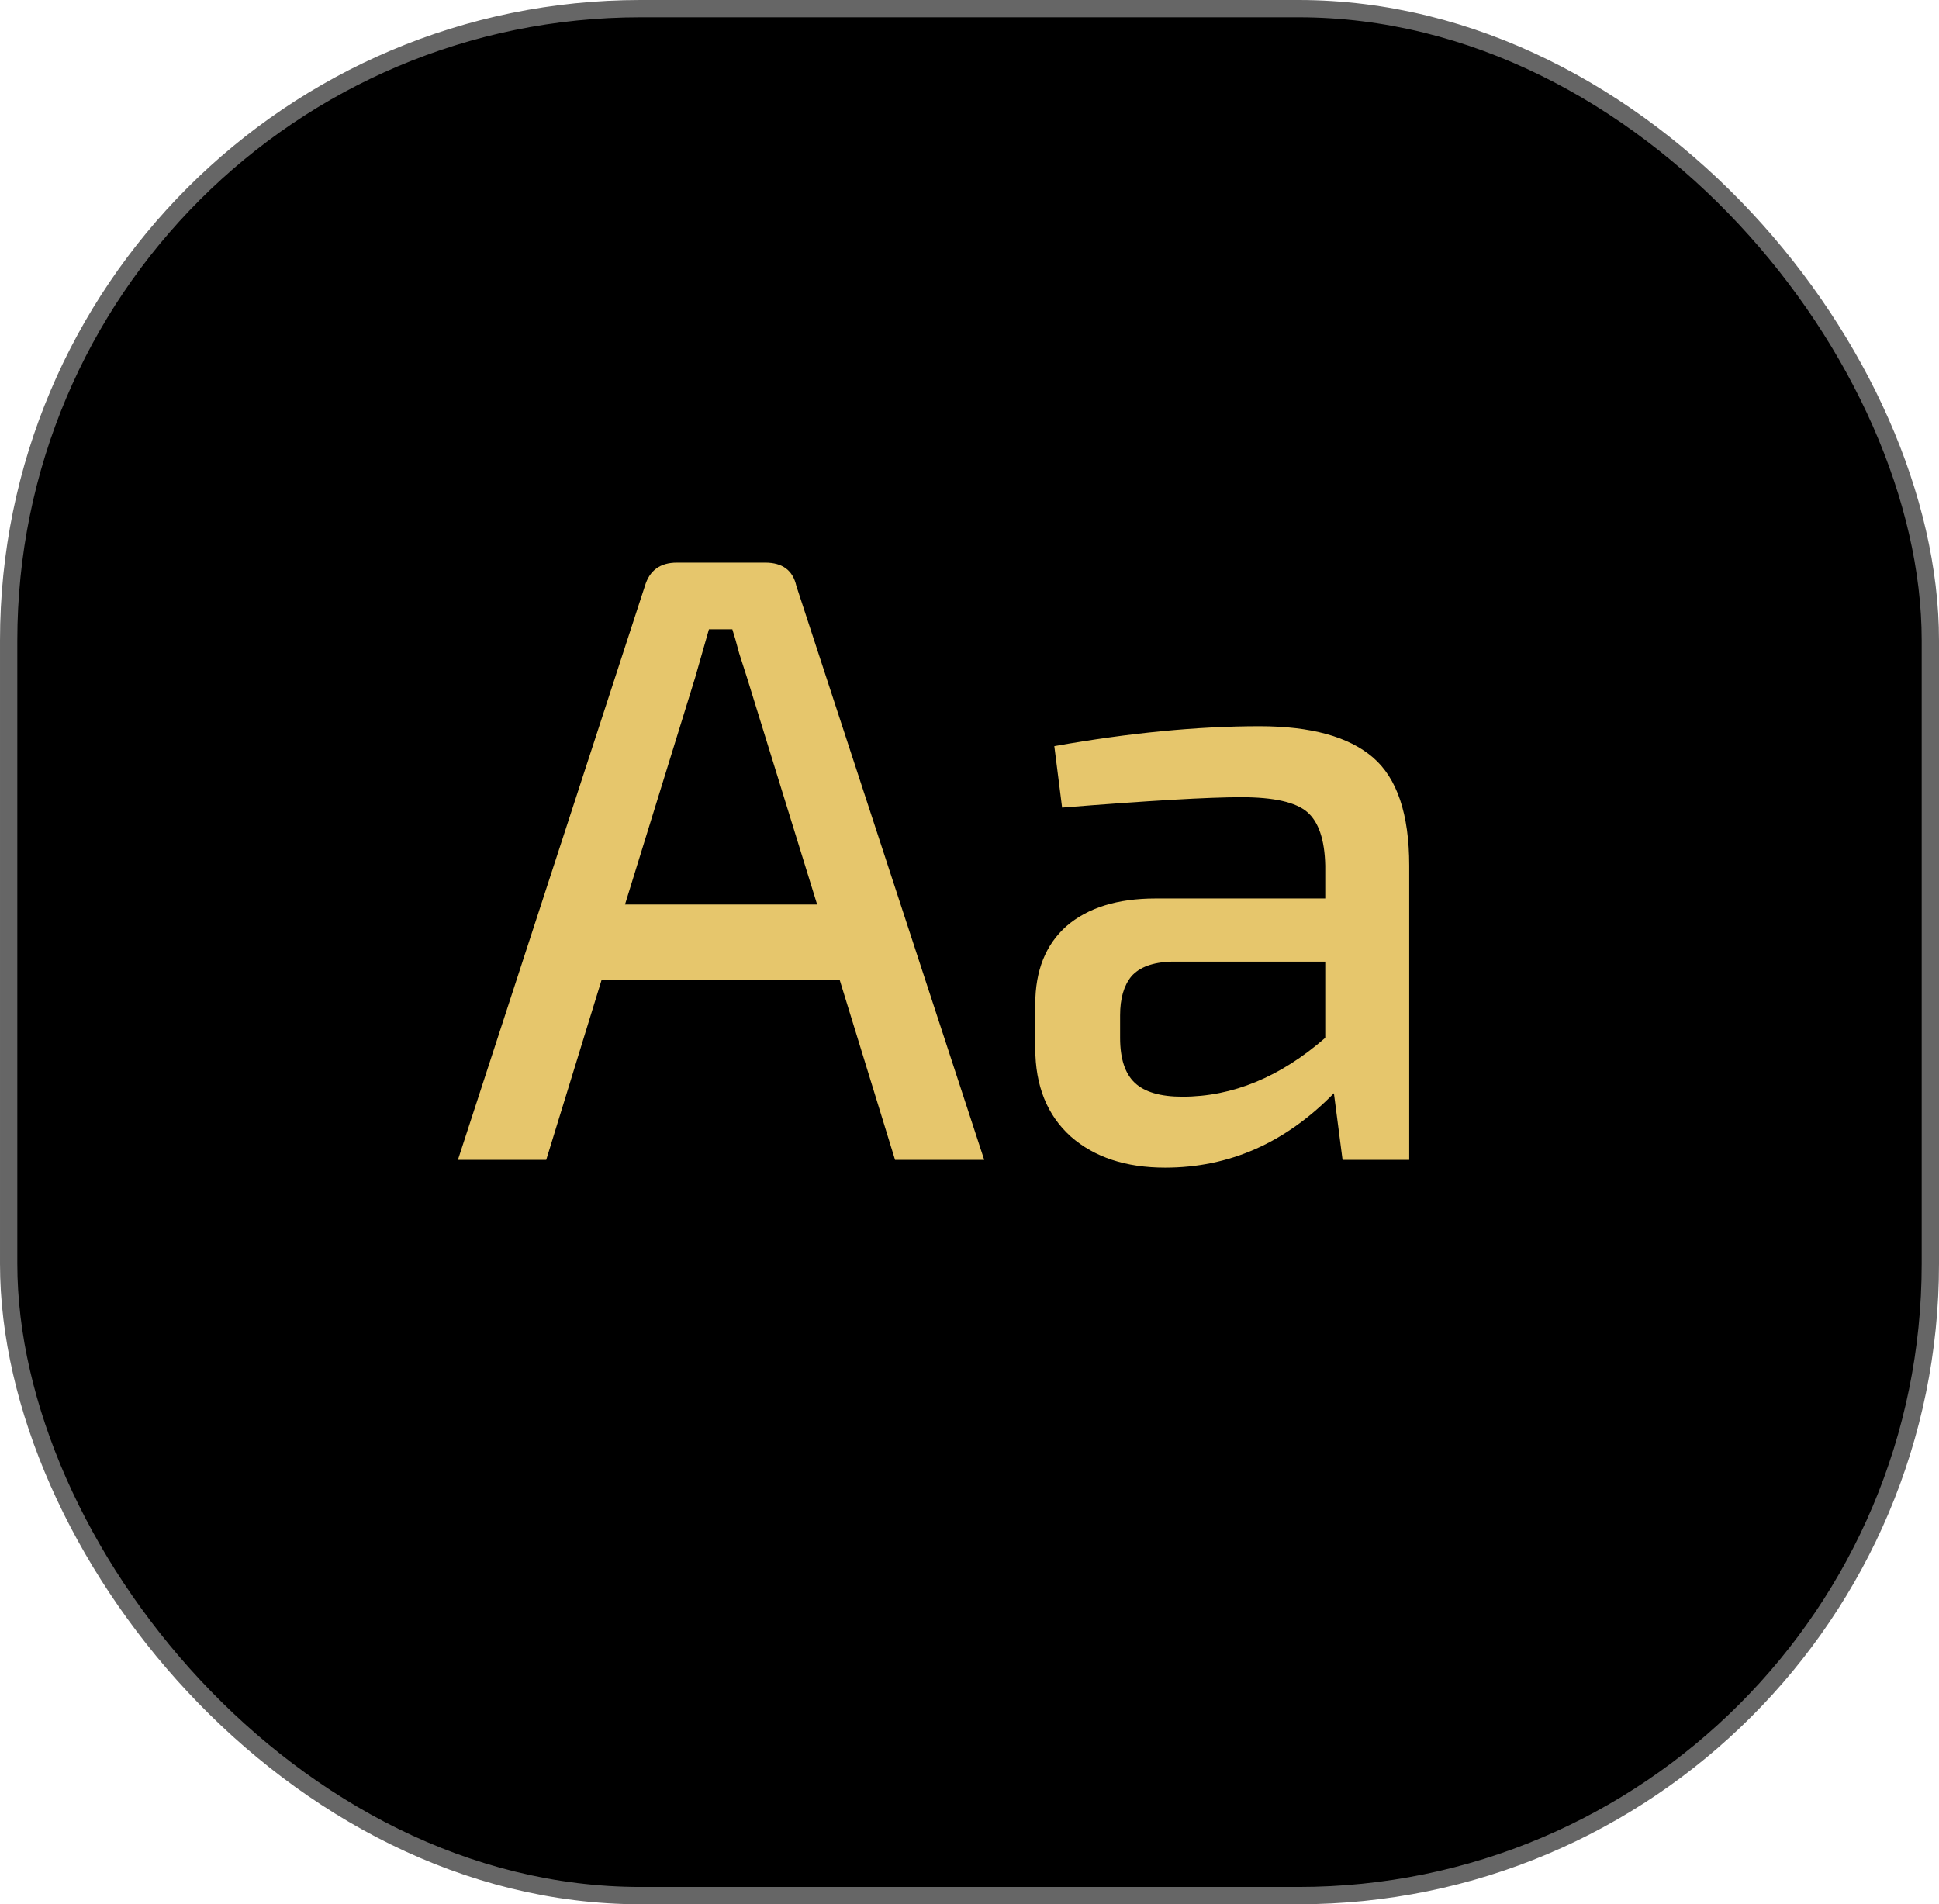 <?xml version="1.0" encoding="UTF-8"?> <svg xmlns="http://www.w3.org/2000/svg" width="112" height="110" viewBox="0 0 112 110" fill="none"> <rect x="0.5" y="0.5" width="111" height="109" rx="36.5" fill="black" stroke="#666666"></rect> <path d="M48.5 56.6H34.75L31.55 67H26.45L37.25 33.85C37.517 32.95 38.133 32.5 39.1 32.5H44.2C45.2 32.5 45.8 32.95 46 33.85L56.85 67H51.7L48.5 56.6ZM47.2 52.25L43.15 39.15C43.05 38.85 42.9 38.383 42.7 37.75C42.533 37.117 42.4 36.65 42.3 36.35H40.95L40.15 39.15L36.1 52.25H47.2ZM61.349 46.65L60.899 43.1C65.232 42.333 69.182 41.95 72.749 41.95C75.716 41.95 77.899 42.55 79.299 43.75C80.699 44.95 81.399 47.033 81.399 50V67H77.549L77.049 63.15C74.249 66.017 70.999 67.45 67.299 67.45C65.032 67.45 63.215 66.85 61.849 65.65C60.482 64.417 59.799 62.717 59.799 60.55V58C59.799 56.067 60.399 54.567 61.599 53.5C62.832 52.433 64.549 51.9 66.749 51.9H76.549V50C76.516 48.5 76.165 47.467 75.499 46.9C74.832 46.333 73.566 46.05 71.699 46.05C69.799 46.05 66.349 46.25 61.349 46.65ZM64.699 58.65V59.95C64.699 61.15 64.982 62.017 65.549 62.55C66.115 63.083 67.032 63.35 68.299 63.35C71.199 63.35 73.949 62.217 76.549 59.95V55.55H67.649C66.582 55.583 65.816 55.867 65.349 56.4C64.915 56.933 64.699 57.683 64.699 58.65Z" fill="#E6C66C"></path> </svg> 